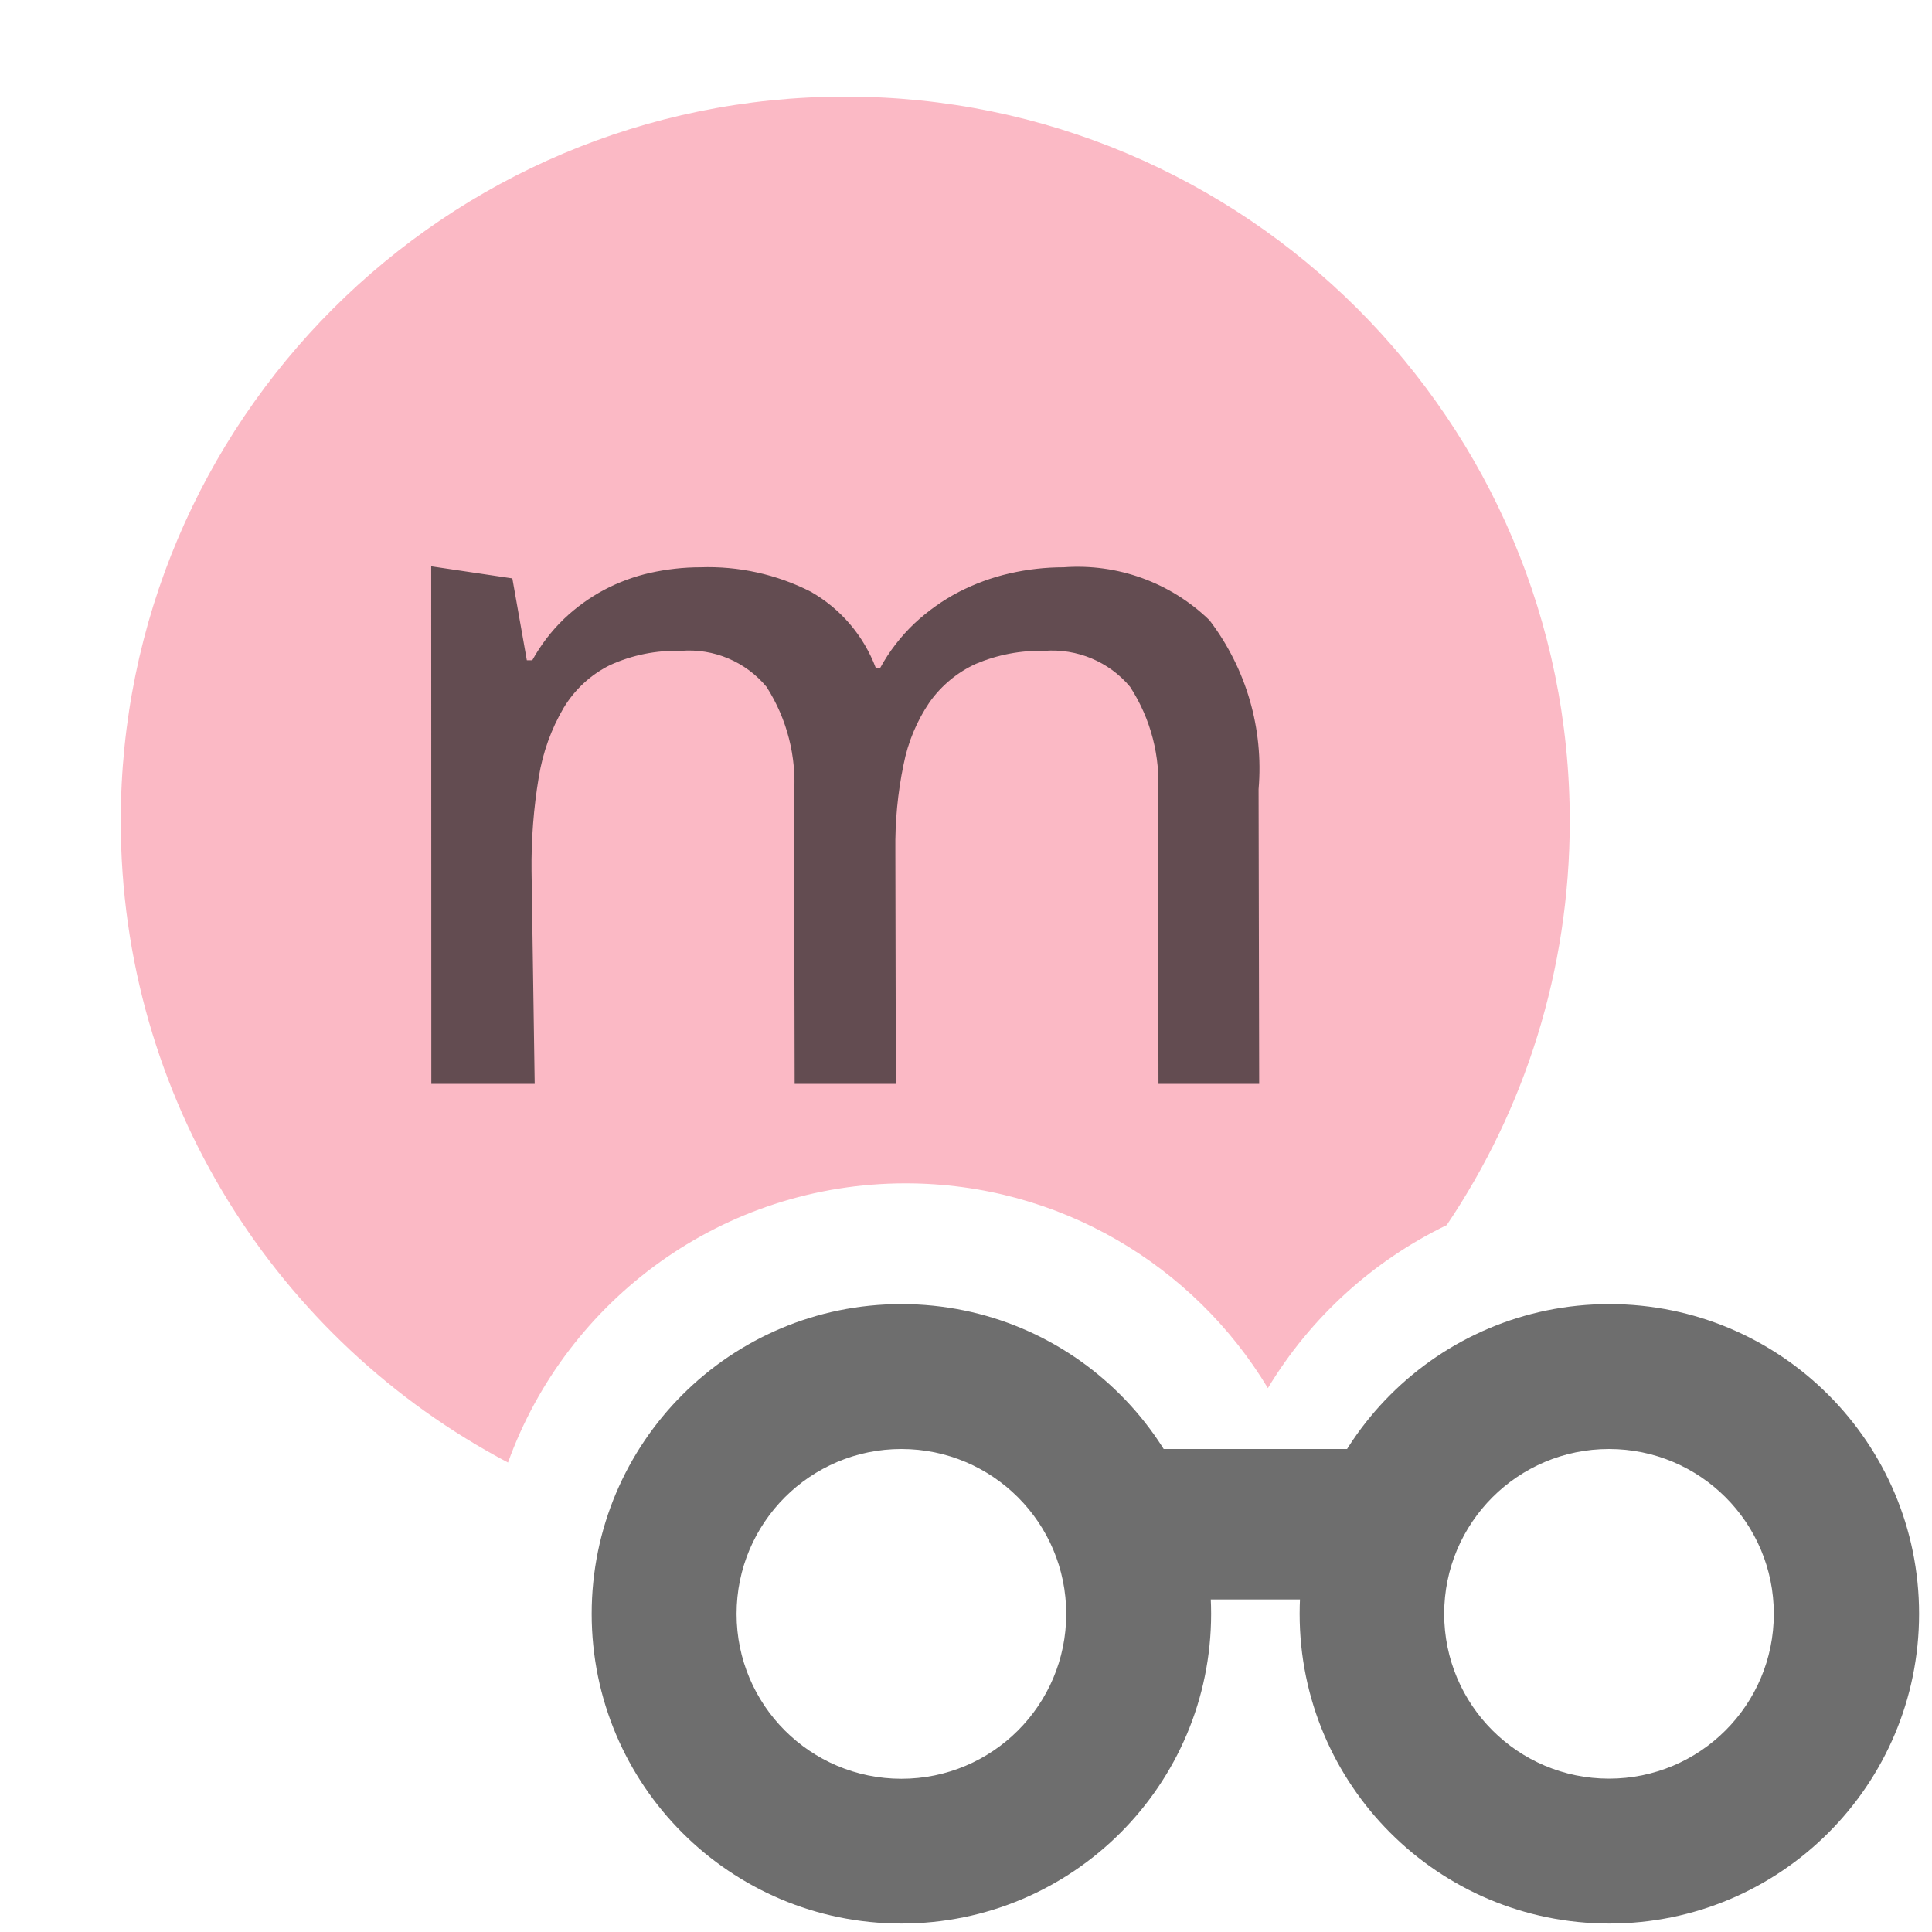 <!-- Copyright 2000-2021 JetBrains s.r.o. Use of this source code is governed by the Apache 2.0 license that can be found in the LICENSE file. -->
<svg xmlns="http://www.w3.org/2000/svg" width="16" height="16" viewBox="0 0 16 16">
  <g fill="none" fill-rule="evenodd">
    <g fill="#6E6E6E" transform="translate(4.9 10.8)">
      <path d="M2.565 5.13C1.148 5.13 0 3.982 0 2.565 0 1.148 1.148 0 2.565 0 3.982 0 5.13 1.148 5.13 2.565 5.13 3.982 3.982 5.13 2.565 5.13zM2.565 3.931C3.319 3.931 3.93 3.32 3.93 2.566 3.93 1.811 3.319 1.2 2.565 1.2 1.811 1.2 1.2 1.811 1.2 2.566 1.2 3.32 1.811 3.931 2.565 3.931zM8.428 5.13C7.011 5.13 5.863 3.982 5.863 2.565 5.863 1.148 7.011 0 8.428 0 9.844 0 10.993 1.148 10.993 2.565 10.993 3.982 9.844 5.13 8.428 5.13zM8.425 3.93C9.179 3.93 9.79 3.319 9.79 2.565 9.79 1.811 9.179 1.2 8.425 1.2 7.671 1.2 7.06 1.811 7.06 2.565 7.06 3.319 7.671 3.93 8.425 3.93z" />
      <rect width="2.2" height="1.246" x="4.397" y="1.2" />
    </g>
    <g transform="translate(1 .8)">
      <path fill="#F98B9E" fill-opacity=".6" d="M10.981,9.346 C10.366,9.643 9.851,10.114 9.5,10.696 C8.888,9.68 7.773,9 6.5,9 C4.984,9 3.693,9.964 3.207,11.312 C1.3,10.307 0,8.305 0,6 C0,2.686 2.686,0 6,0 C9.314,0 12,2.686 12,6 C12,7.239 11.625,8.39 10.981,9.346 Z" />
      <path fill="#231F20" fill-rule="nonzero" d="M6.023,4.89 L6.019,2.496 C6.041,2.181 5.96,1.867 5.788,1.602 C5.614,1.394 5.349,1.283 5.078,1.304 C4.883,1.299 4.69,1.336 4.51,1.412 C4.357,1.482 4.226,1.591 4.128,1.728 C4.022,1.884 3.948,2.06 3.912,2.246 C3.863,2.48 3.841,2.719 3.844,2.958 L3.848,4.89 L3.01,4.89 L3.005,2.496 C3.027,2.181 2.947,1.868 2.777,1.602 C2.604,1.394 2.34,1.282 2.069,1.304 C1.866,1.298 1.664,1.338 1.479,1.423 C1.32,1.502 1.188,1.625 1.097,1.776 C0.993,1.953 0.924,2.147 0.891,2.349 C0.848,2.606 0.828,2.867 0.831,3.128 L0.857,4.89 L0.001,4.89 L0,0.604 L0.672,0.704 L0.792,1.382 L0.837,1.382 C0.907,1.256 0.994,1.141 1.098,1.041 C1.197,0.946 1.309,0.865 1.43,0.8 C1.551,0.736 1.68,0.688 1.814,0.658 C1.95,0.628 2.089,0.612 2.229,0.612 C2.545,0.601 2.86,0.67 3.143,0.814 C3.391,0.955 3.582,1.179 3.682,1.446 L3.718,1.446 C3.793,1.308 3.89,1.183 4.004,1.075 C4.114,0.973 4.237,0.885 4.37,0.816 C4.503,0.748 4.643,0.696 4.789,0.663 C4.936,0.629 5.087,0.612 5.238,0.612 C5.684,0.579 6.123,0.738 6.445,1.05 C6.75,1.45 6.895,1.949 6.852,2.45 L6.857,4.89 L6.023,4.89 Z" opacity=".7" transform="translate(2.571 3.286)" />
    </g>
  </g>
</svg>

